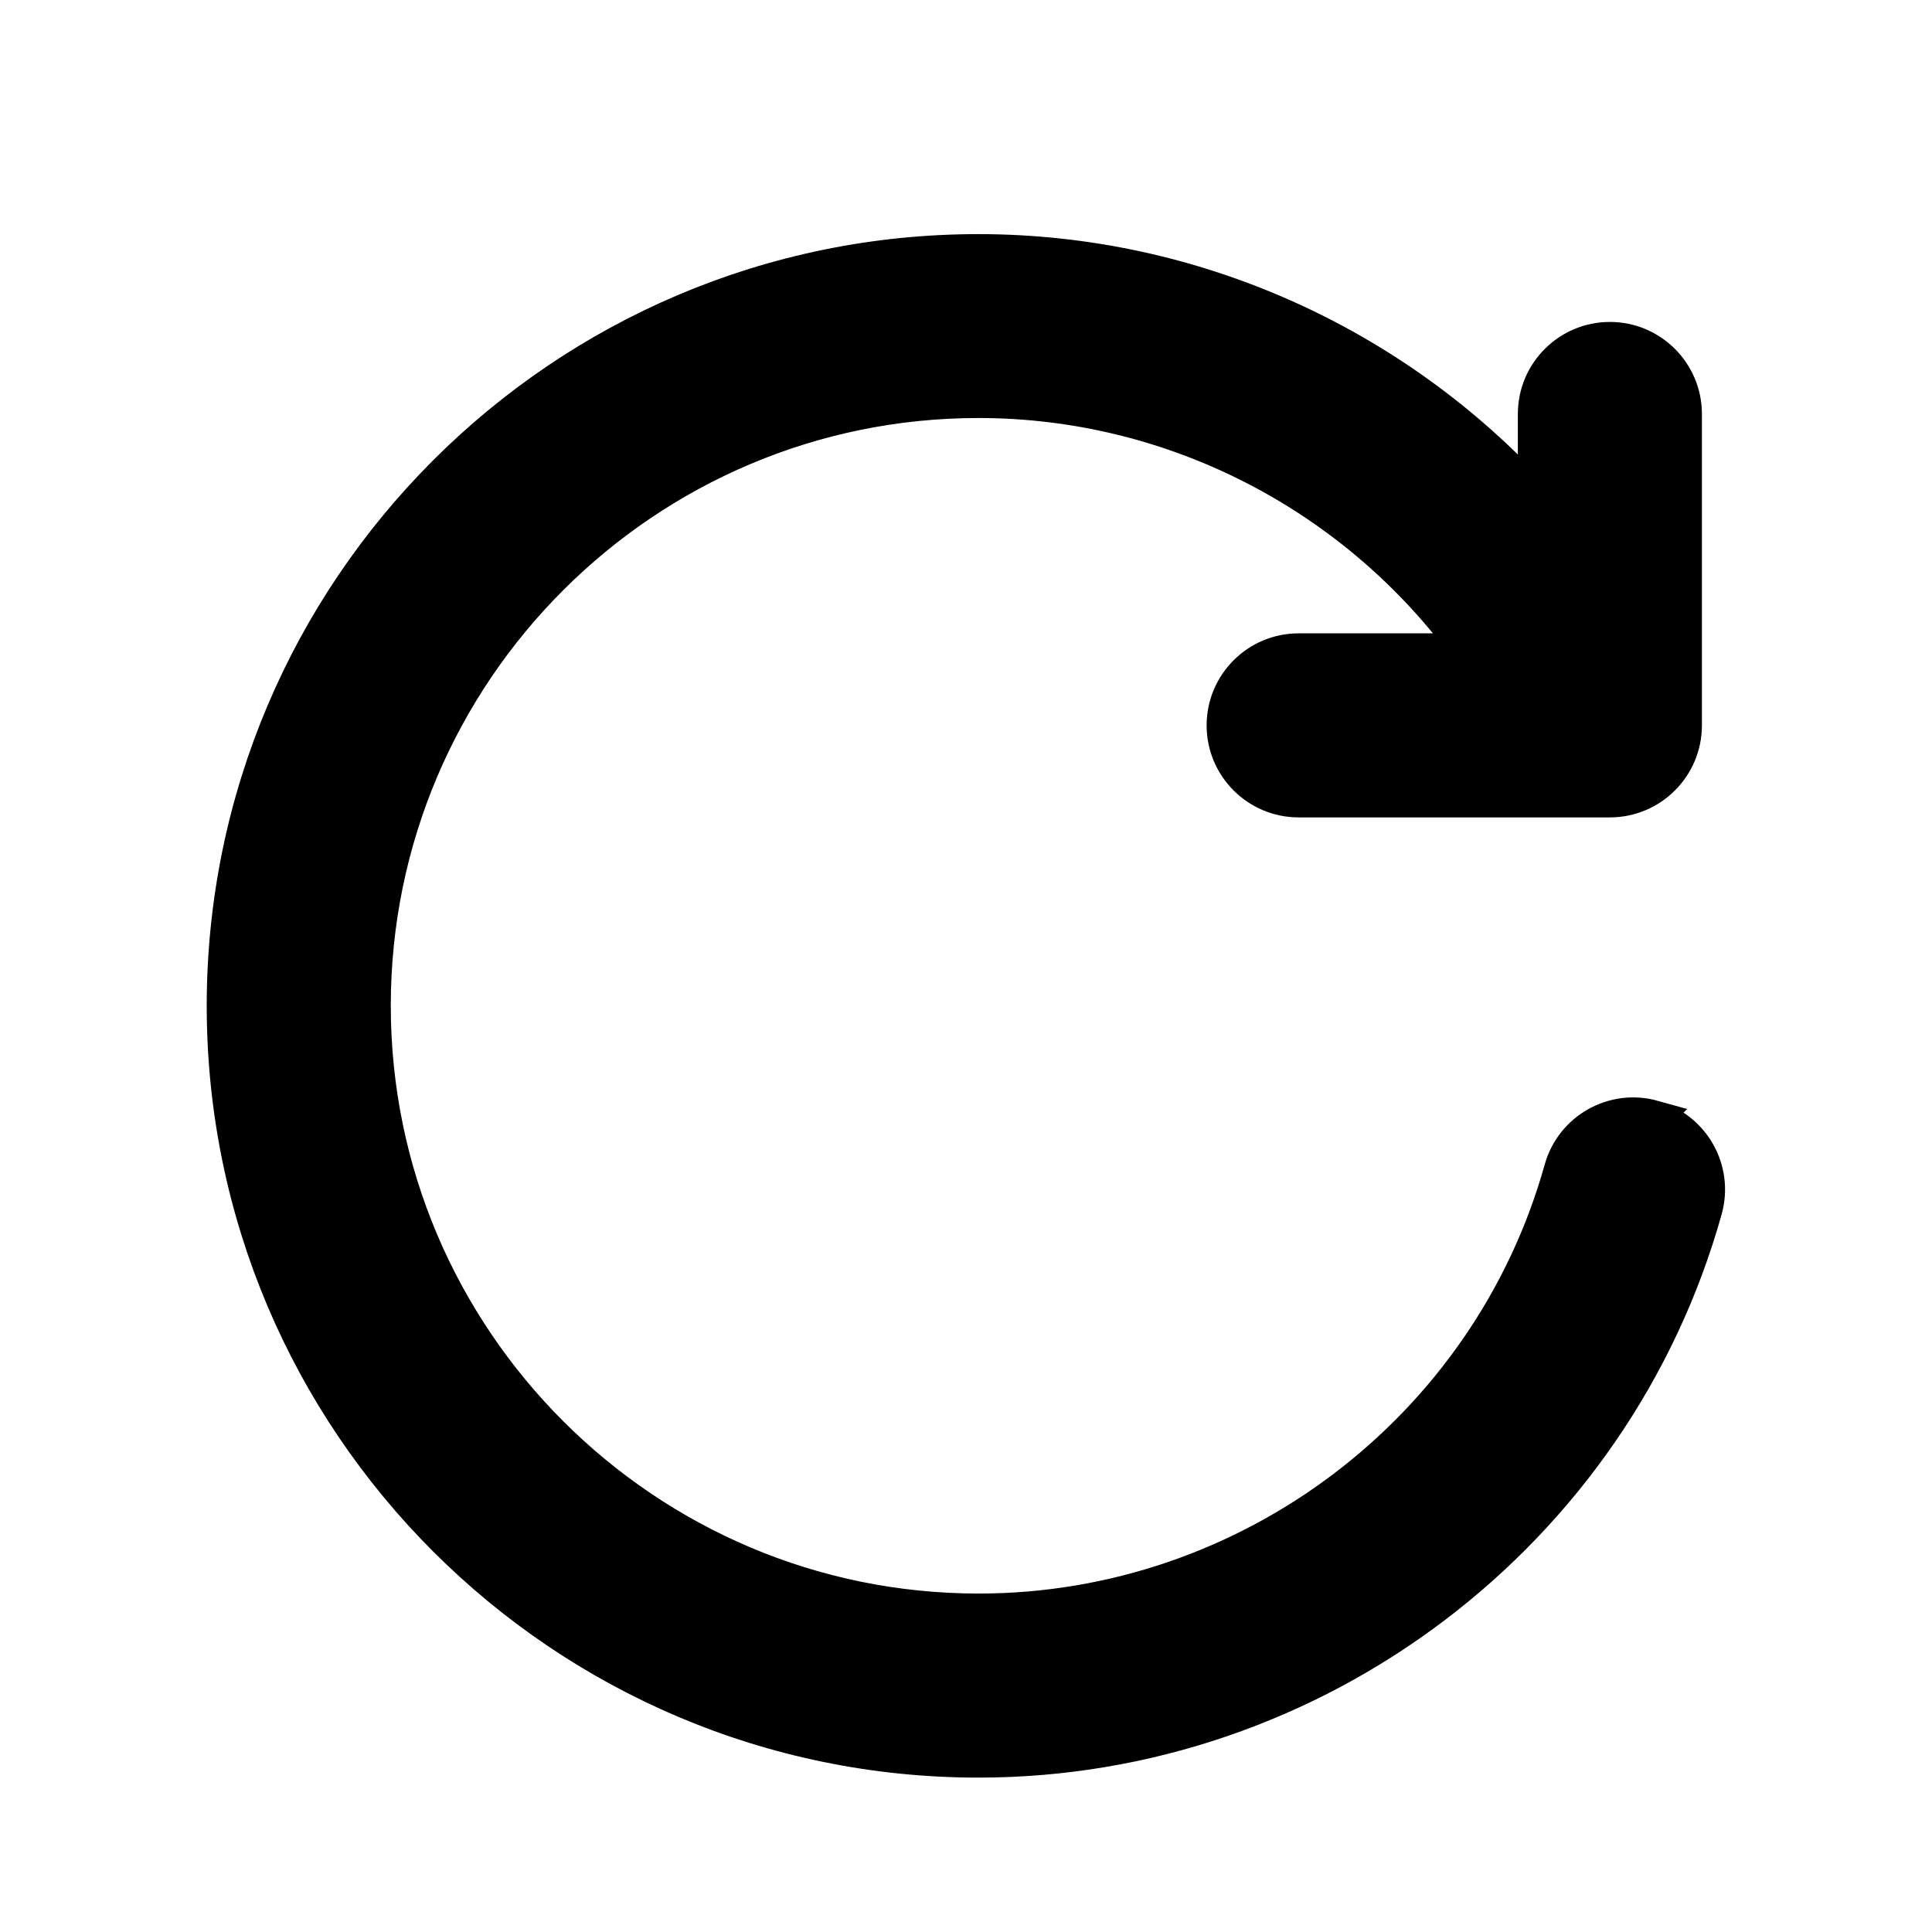<?xml version="1.0" encoding="UTF-8"?>
<svg id="Layer_1" data-name="Layer 1" xmlns="http://www.w3.org/2000/svg" viewBox="0 0 110 110">
  <defs>
    <style>
      .cls-1 {
        fill: #000;
        stroke: #000;
        stroke-miterlimit: 10;
        stroke-width: 2px;
      }
    </style>
  </defs>
  <path class="cls-1" d="M94.13,63.64c-2.25-.63-4.59.68-5.22,2.94-4.14,14.81-17.79,25.15-33.19,25.15-19,0-34.47-15.46-34.47-34.47s15.46-34.46,34.46-34.46c11.15,0,21.5,5.43,27.91,14.26h-9.68c-2.34,0-4.24,1.9-4.24,4.24s1.9,4.24,4.24,4.24h17.72c2.34,0,4.24-1.9,4.24-4.24v-17.73c0-2.34-1.9-4.24-4.24-4.24s-4.24,1.9-4.24,4.24v4.78c-8.01-8.77-19.48-14.02-31.72-14.02-23.66,0-42.93,19.26-42.93,42.94s19.26,42.94,42.94,42.94c19.18,0,36.19-12.89,41.35-31.34.63-2.25-.68-4.59-2.94-5.22h0Z"/>
</svg>